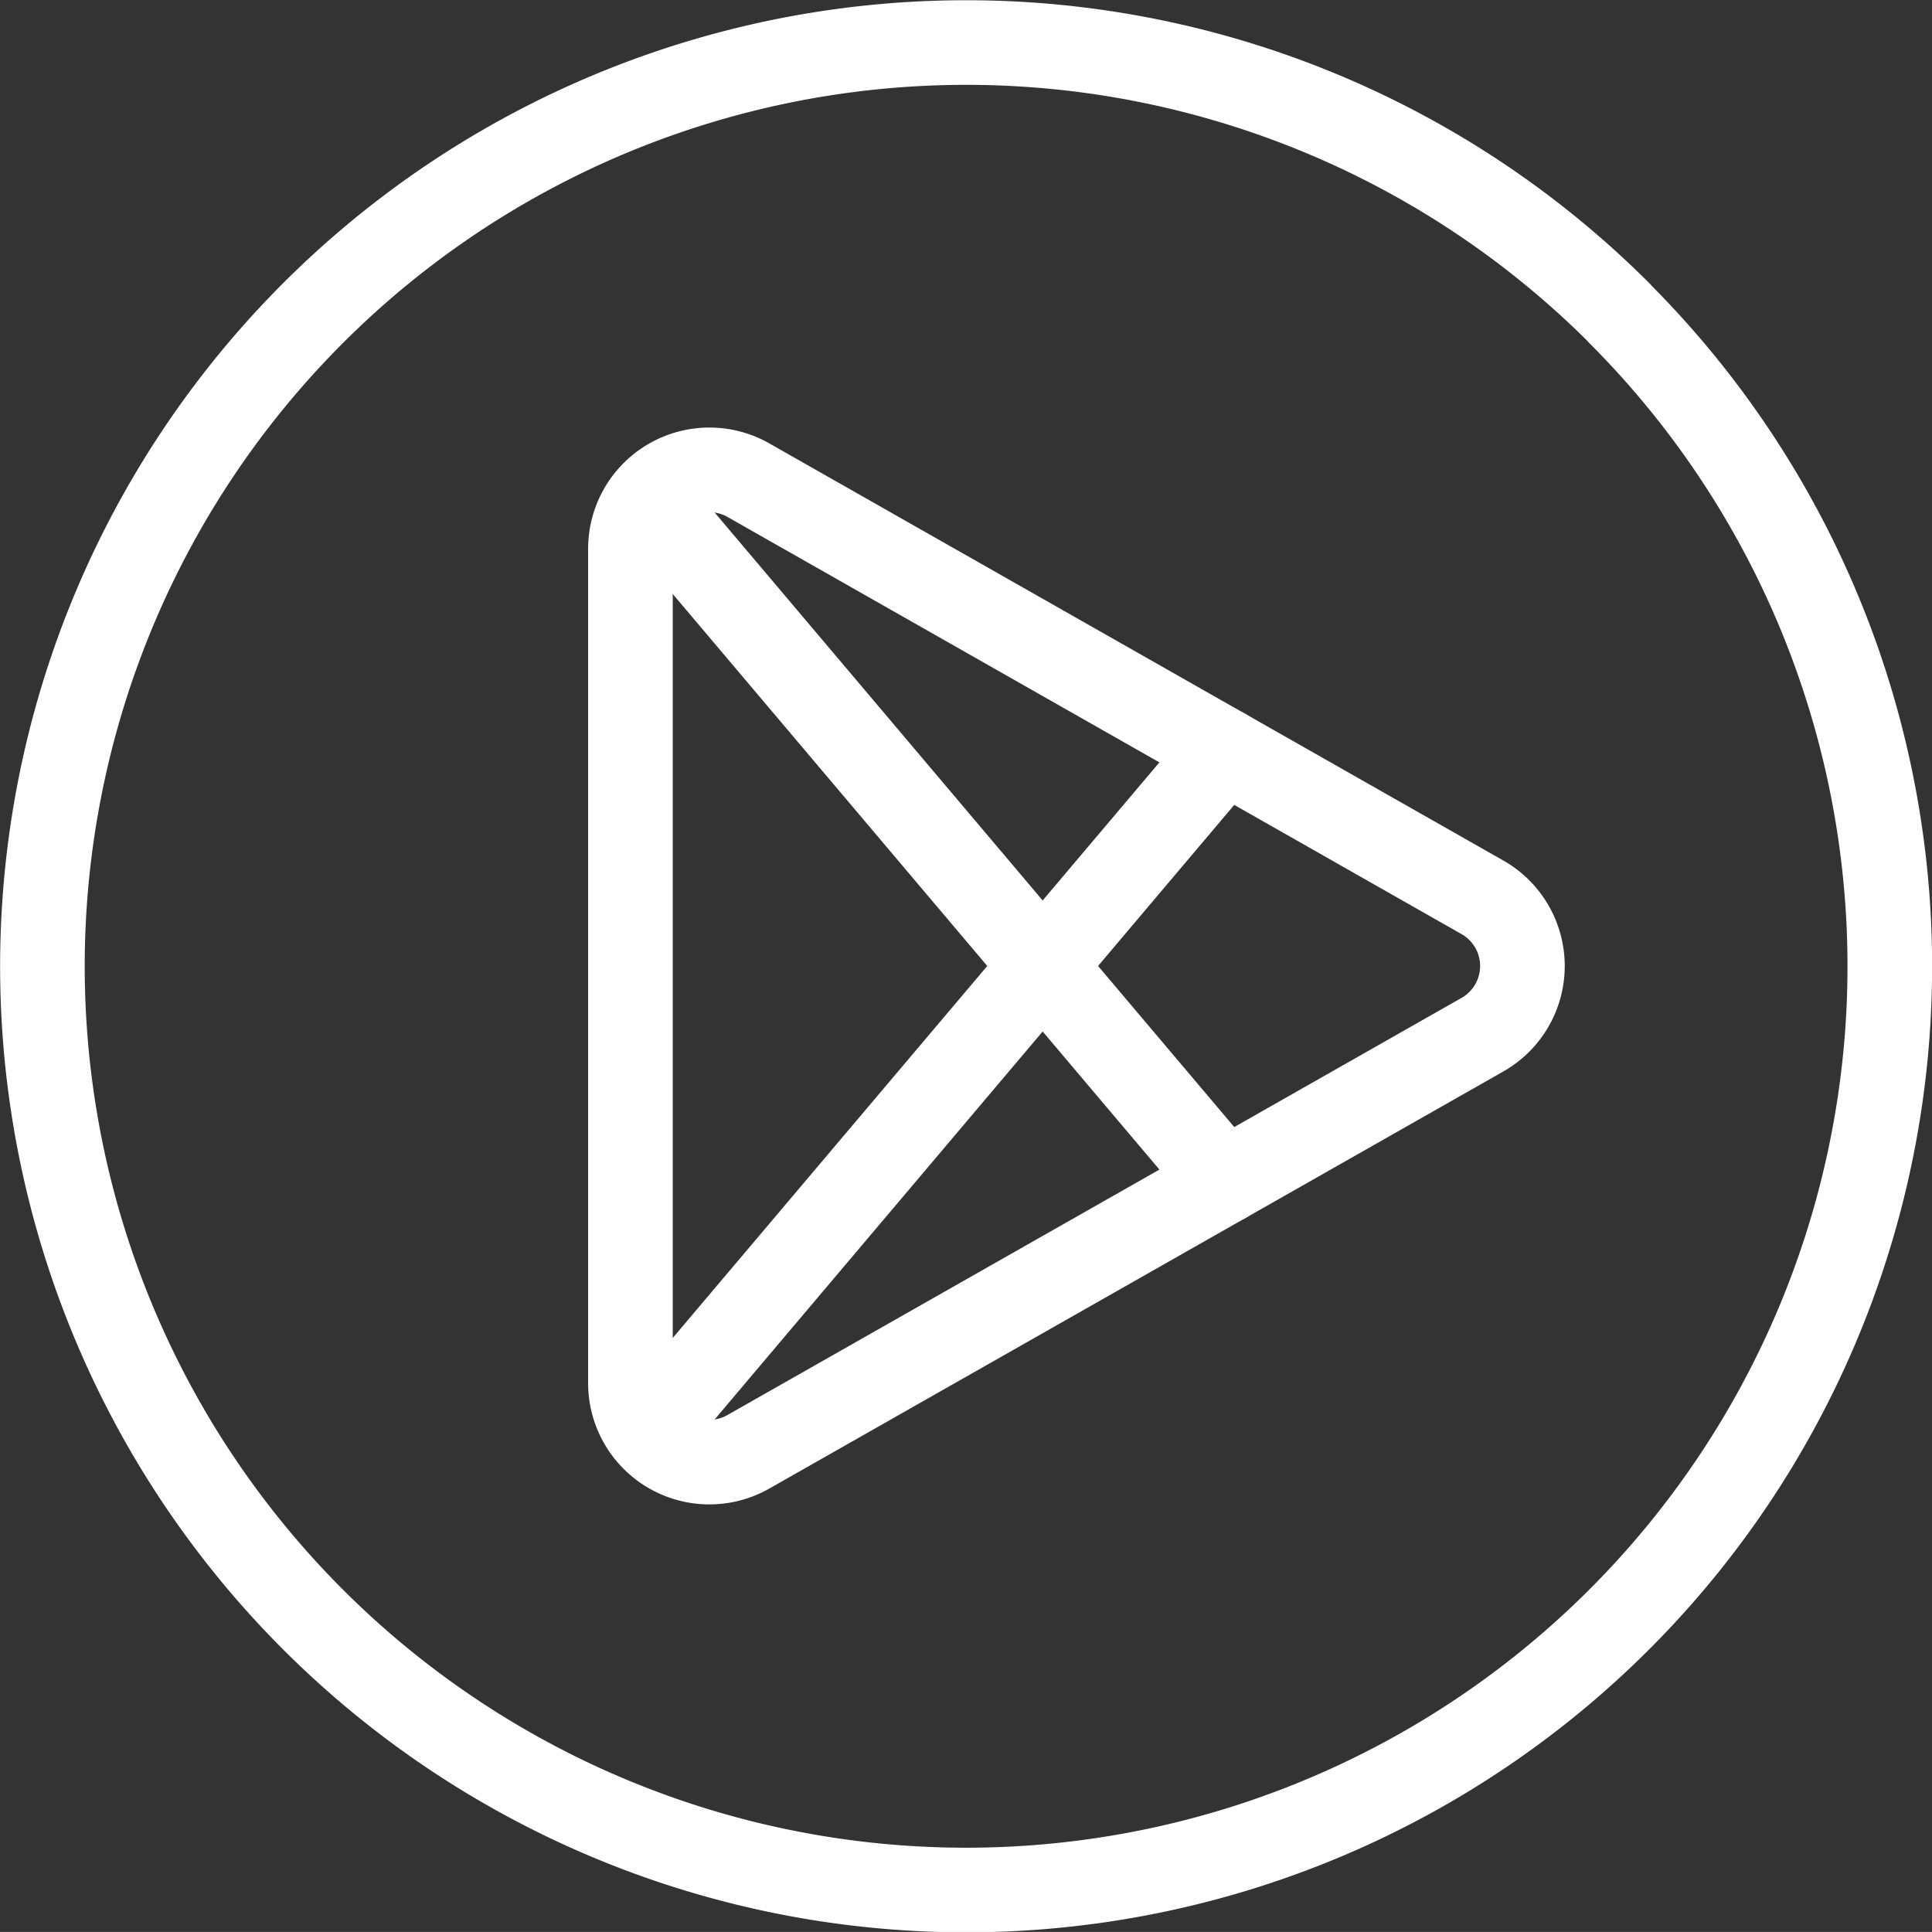 <svg xmlns="http://www.w3.org/2000/svg" width="34.25" height="34.249" viewBox="0 0 34.25 34.249">
  <rect x="0" y="0" width="34.25" height="34.249" fill="#333333" stroke="none"/>
  <g id="Group" transform="translate(0.75 0.75)">
    <g id="Group-2" data-name="Group" transform="translate(0 0)">
      <path id="Path" d="M27.954,4.8A16.375,16.375,0,1,1,4.8,4.8a16.376,16.376,0,0,1,23.158,0" fill="none" stroke="#fff" stroke-linecap="round" stroke-linejoin="round" stroke-miterlimit="10" stroke-width="1.5"/>
      <path id="Path-2" data-name="Path" d="M0,1.406V16.182A1.4,1.4,0,0,0,2.1,17.4l13-7.387a1.4,1.4,0,0,0,0-2.44L2.1.185A1.4,1.4,0,0,0,0,1.406Z" transform="translate(10.426 7.582)" fill="none" stroke="#fff" stroke-linecap="round" stroke-linejoin="round" stroke-miterlimit="10" stroke-width="1.5"/>
      <path id="Path-3" data-name="Path" d="M0,12.085,10.218,0" transform="translate(10.742 12.559)" fill="none" stroke="#fff" stroke-linecap="round" stroke-linejoin="round" stroke-miterlimit="10" stroke-width="1.5"/>
      <path id="Path-4" data-name="Path" d="M0,0,10.218,12.085" transform="translate(10.742 8.105)" fill="none" stroke="#fff" stroke-linecap="round" stroke-linejoin="round" stroke-miterlimit="10" stroke-width="1.5"/>
    </g>
  </g>
</svg>
